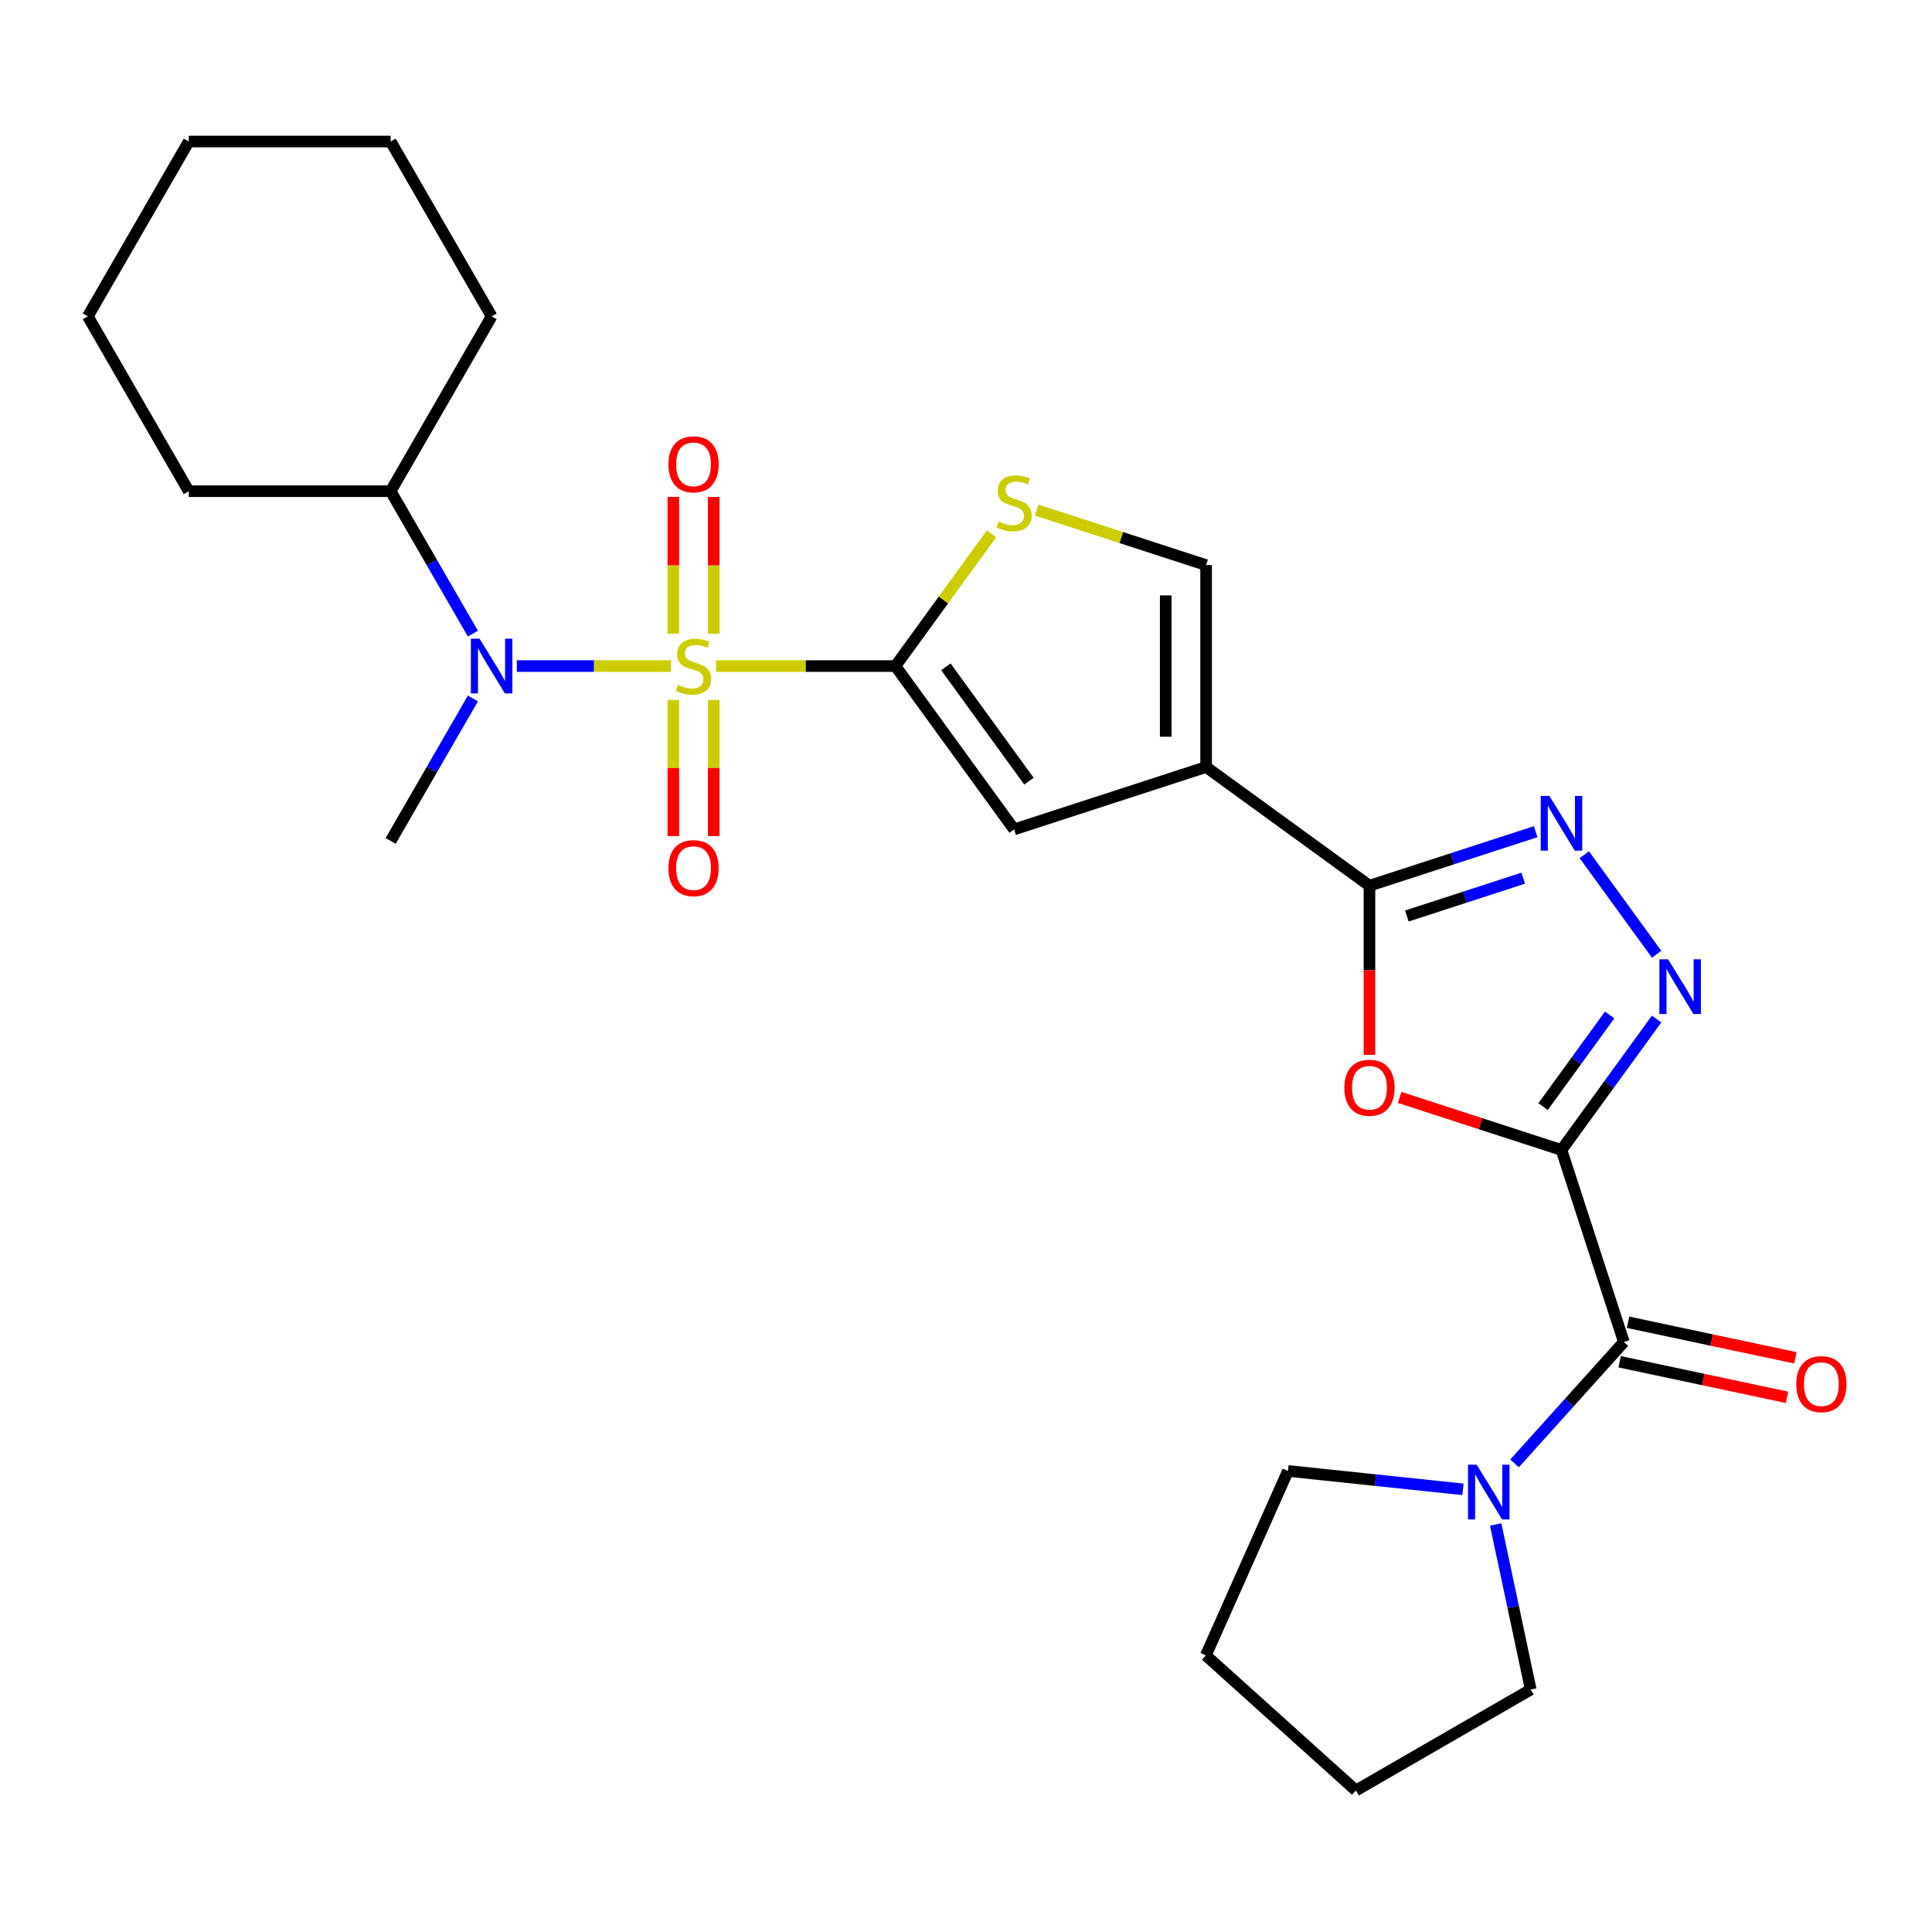 <?xml version='1.0' encoding='iso-8859-1'?>
<svg version='1.1' baseProfile='full'
              xmlns='http://www.w3.org/2000/svg'
                      xmlns:rdkit='http://www.rdkit.org/xml'
                      xmlns:xlink='http://www.w3.org/1999/xlink'
                  xml:space='preserve'
width='1000px' height='1000px' viewBox='0 0 1000 1000'>
<!-- END OF HEADER -->
<rect style='opacity:1.0;fill:#FFFFFF;stroke:none' width='1000' height='1000' x='0' y='0'> </rect>
<path class='bond-1' d='M 370.657,344.756 L 417.063,344.756' style='fill:none;fill-rule:evenodd;stroke:#CCCC00;stroke-width:6px;stroke-linecap:butt;stroke-linejoin:miter;stroke-opacity:1' />
<path class='bond-1' d='M 417.063,344.756 L 463.468,344.756' style='fill:none;fill-rule:evenodd;stroke:#000000;stroke-width:6px;stroke-linecap:butt;stroke-linejoin:miter;stroke-opacity:1' />
<path class='bond-9' d='M 347.272,344.756 L 307.397,344.756' style='fill:none;fill-rule:evenodd;stroke:#CCCC00;stroke-width:6px;stroke-linecap:butt;stroke-linejoin:miter;stroke-opacity:1' />
<path class='bond-9' d='M 307.397,344.756 L 267.522,344.756' style='fill:none;fill-rule:evenodd;stroke:#0000FF;stroke-width:6px;stroke-linecap:butt;stroke-linejoin:miter;stroke-opacity:1' />
<path class='bond-13' d='M 369.415,328.024 L 369.415,292.615' style='fill:none;fill-rule:evenodd;stroke:#CCCC00;stroke-width:6px;stroke-linecap:butt;stroke-linejoin:miter;stroke-opacity:1' />
<path class='bond-13' d='M 369.415,292.615 L 369.415,257.207' style='fill:none;fill-rule:evenodd;stroke:#FF0000;stroke-width:6px;stroke-linecap:butt;stroke-linejoin:miter;stroke-opacity:1' />
<path class='bond-13' d='M 348.514,328.024 L 348.514,292.615' style='fill:none;fill-rule:evenodd;stroke:#CCCC00;stroke-width:6px;stroke-linecap:butt;stroke-linejoin:miter;stroke-opacity:1' />
<path class='bond-13' d='M 348.514,292.615 L 348.514,257.207' style='fill:none;fill-rule:evenodd;stroke:#FF0000;stroke-width:6px;stroke-linecap:butt;stroke-linejoin:miter;stroke-opacity:1' />
<path class='bond-14' d='M 348.514,362.249 L 348.514,397.507' style='fill:none;fill-rule:evenodd;stroke:#CCCC00;stroke-width:6px;stroke-linecap:butt;stroke-linejoin:miter;stroke-opacity:1' />
<path class='bond-14' d='M 348.514,397.507 L 348.514,432.764' style='fill:none;fill-rule:evenodd;stroke:#FF0000;stroke-width:6px;stroke-linecap:butt;stroke-linejoin:miter;stroke-opacity:1' />
<path class='bond-14' d='M 369.415,362.249 L 369.415,397.507' style='fill:none;fill-rule:evenodd;stroke:#CCCC00;stroke-width:6px;stroke-linecap:butt;stroke-linejoin:miter;stroke-opacity:1' />
<path class='bond-14' d='M 369.415,397.507 L 369.415,432.764' style='fill:none;fill-rule:evenodd;stroke:#FF0000;stroke-width:6px;stroke-linecap:butt;stroke-linejoin:miter;stroke-opacity:1' />
<path class='bond-0' d='M 808.216,595.23 L 766.328,581.62' style='fill:none;fill-rule:evenodd;stroke:#000000;stroke-width:6px;stroke-linecap:butt;stroke-linejoin:miter;stroke-opacity:1' />
<path class='bond-0' d='M 766.328,581.62 L 724.44,568.01' style='fill:none;fill-rule:evenodd;stroke:#FF0000;stroke-width:6px;stroke-linecap:butt;stroke-linejoin:miter;stroke-opacity:1' />
<path class='bond-7' d='M 808.216,595.23 L 840.509,694.619' style='fill:none;fill-rule:evenodd;stroke:#000000;stroke-width:6px;stroke-linecap:butt;stroke-linejoin:miter;stroke-opacity:1' />
<path class='bond-29' d='M 808.216,595.23 L 832.836,561.344' style='fill:none;fill-rule:evenodd;stroke:#000000;stroke-width:6px;stroke-linecap:butt;stroke-linejoin:miter;stroke-opacity:1' />
<path class='bond-29' d='M 832.836,561.344 L 857.456,527.458' style='fill:none;fill-rule:evenodd;stroke:#0000FF;stroke-width:6px;stroke-linecap:butt;stroke-linejoin:miter;stroke-opacity:1' />
<path class='bond-29' d='M 798.693,572.779 L 815.927,549.059' style='fill:none;fill-rule:evenodd;stroke:#000000;stroke-width:6px;stroke-linecap:butt;stroke-linejoin:miter;stroke-opacity:1' />
<path class='bond-29' d='M 815.927,549.059 L 833.161,525.339' style='fill:none;fill-rule:evenodd;stroke:#0000FF;stroke-width:6px;stroke-linecap:butt;stroke-linejoin:miter;stroke-opacity:1' />
<path class='bond-8' d='M 463.468,344.756 L 524.894,429.301' style='fill:none;fill-rule:evenodd;stroke:#000000;stroke-width:6px;stroke-linecap:butt;stroke-linejoin:miter;stroke-opacity:1' />
<path class='bond-8' d='M 489.591,345.153 L 532.589,404.334' style='fill:none;fill-rule:evenodd;stroke:#000000;stroke-width:6px;stroke-linecap:butt;stroke-linejoin:miter;stroke-opacity:1' />
<path class='bond-10' d='M 463.468,344.756 L 488.335,310.53' style='fill:none;fill-rule:evenodd;stroke:#000000;stroke-width:6px;stroke-linecap:butt;stroke-linejoin:miter;stroke-opacity:1' />
<path class='bond-10' d='M 488.335,310.53 L 513.201,276.305' style='fill:none;fill-rule:evenodd;stroke:#CCCC00;stroke-width:6px;stroke-linecap:butt;stroke-linejoin:miter;stroke-opacity:1' />
<path class='bond-2' d='M 624.282,397.008 L 524.894,429.301' style='fill:none;fill-rule:evenodd;stroke:#000000;stroke-width:6px;stroke-linecap:butt;stroke-linejoin:miter;stroke-opacity:1' />
<path class='bond-3' d='M 624.282,397.008 L 708.827,458.434' style='fill:none;fill-rule:evenodd;stroke:#000000;stroke-width:6px;stroke-linecap:butt;stroke-linejoin:miter;stroke-opacity:1' />
<path class='bond-27' d='M 624.282,397.008 L 624.282,292.505' style='fill:none;fill-rule:evenodd;stroke:#000000;stroke-width:6px;stroke-linecap:butt;stroke-linejoin:miter;stroke-opacity:1' />
<path class='bond-27' d='M 603.382,381.332 L 603.382,308.18' style='fill:none;fill-rule:evenodd;stroke:#000000;stroke-width:6px;stroke-linecap:butt;stroke-linejoin:miter;stroke-opacity:1' />
<path class='bond-4' d='M 708.827,458.434 L 708.827,502.219' style='fill:none;fill-rule:evenodd;stroke:#000000;stroke-width:6px;stroke-linecap:butt;stroke-linejoin:miter;stroke-opacity:1' />
<path class='bond-4' d='M 708.827,502.219 L 708.827,546.004' style='fill:none;fill-rule:evenodd;stroke:#FF0000;stroke-width:6px;stroke-linecap:butt;stroke-linejoin:miter;stroke-opacity:1' />
<path class='bond-6' d='M 708.827,458.434 L 751.846,444.456' style='fill:none;fill-rule:evenodd;stroke:#000000;stroke-width:6px;stroke-linecap:butt;stroke-linejoin:miter;stroke-opacity:1' />
<path class='bond-6' d='M 751.846,444.456 L 794.864,430.479' style='fill:none;fill-rule:evenodd;stroke:#0000FF;stroke-width:6px;stroke-linecap:butt;stroke-linejoin:miter;stroke-opacity:1' />
<path class='bond-6' d='M 728.192,474.118 L 758.304,464.334' style='fill:none;fill-rule:evenodd;stroke:#000000;stroke-width:6px;stroke-linecap:butt;stroke-linejoin:miter;stroke-opacity:1' />
<path class='bond-6' d='M 758.304,464.334 L 788.417,454.55' style='fill:none;fill-rule:evenodd;stroke:#0000FF;stroke-width:6px;stroke-linecap:butt;stroke-linejoin:miter;stroke-opacity:1' />
<path class='bond-5' d='M 857.456,493.913 L 820.026,442.394' style='fill:none;fill-rule:evenodd;stroke:#0000FF;stroke-width:6px;stroke-linecap:butt;stroke-linejoin:miter;stroke-opacity:1' />
<path class='bond-12' d='M 840.509,694.619 L 812.223,726.035' style='fill:none;fill-rule:evenodd;stroke:#000000;stroke-width:6px;stroke-linecap:butt;stroke-linejoin:miter;stroke-opacity:1' />
<path class='bond-12' d='M 812.223,726.035 L 783.936,757.451' style='fill:none;fill-rule:evenodd;stroke:#0000FF;stroke-width:6px;stroke-linecap:butt;stroke-linejoin:miter;stroke-opacity:1' />
<path class='bond-15' d='M 838.337,704.841 L 881.64,714.045' style='fill:none;fill-rule:evenodd;stroke:#000000;stroke-width:6px;stroke-linecap:butt;stroke-linejoin:miter;stroke-opacity:1' />
<path class='bond-15' d='M 881.64,714.045 L 924.944,723.25' style='fill:none;fill-rule:evenodd;stroke:#FF0000;stroke-width:6px;stroke-linecap:butt;stroke-linejoin:miter;stroke-opacity:1' />
<path class='bond-15' d='M 842.682,684.397 L 885.986,693.601' style='fill:none;fill-rule:evenodd;stroke:#000000;stroke-width:6px;stroke-linecap:butt;stroke-linejoin:miter;stroke-opacity:1' />
<path class='bond-15' d='M 885.986,693.601 L 929.289,702.806' style='fill:none;fill-rule:evenodd;stroke:#FF0000;stroke-width:6px;stroke-linecap:butt;stroke-linejoin:miter;stroke-opacity:1' />
<path class='bond-16' d='M 244.778,327.984 L 223.494,291.119' style='fill:none;fill-rule:evenodd;stroke:#0000FF;stroke-width:6px;stroke-linecap:butt;stroke-linejoin:miter;stroke-opacity:1' />
<path class='bond-16' d='M 223.494,291.119 L 202.21,254.254' style='fill:none;fill-rule:evenodd;stroke:#000000;stroke-width:6px;stroke-linecap:butt;stroke-linejoin:miter;stroke-opacity:1' />
<path class='bond-17' d='M 244.778,361.529 L 223.494,398.394' style='fill:none;fill-rule:evenodd;stroke:#0000FF;stroke-width:6px;stroke-linecap:butt;stroke-linejoin:miter;stroke-opacity:1' />
<path class='bond-17' d='M 223.494,398.394 L 202.21,435.259' style='fill:none;fill-rule:evenodd;stroke:#000000;stroke-width:6px;stroke-linecap:butt;stroke-linejoin:miter;stroke-opacity:1' />
<path class='bond-11' d='M 536.586,264.01 L 580.434,278.257' style='fill:none;fill-rule:evenodd;stroke:#CCCC00;stroke-width:6px;stroke-linecap:butt;stroke-linejoin:miter;stroke-opacity:1' />
<path class='bond-11' d='M 580.434,278.257 L 624.282,292.505' style='fill:none;fill-rule:evenodd;stroke:#000000;stroke-width:6px;stroke-linecap:butt;stroke-linejoin:miter;stroke-opacity:1' />
<path class='bond-18' d='M 774.148,789.053 L 783.229,831.776' style='fill:none;fill-rule:evenodd;stroke:#0000FF;stroke-width:6px;stroke-linecap:butt;stroke-linejoin:miter;stroke-opacity:1' />
<path class='bond-18' d='M 783.229,831.776 L 792.311,874.5' style='fill:none;fill-rule:evenodd;stroke:#000000;stroke-width:6px;stroke-linecap:butt;stroke-linejoin:miter;stroke-opacity:1' />
<path class='bond-19' d='M 757.23,770.877 L 711.941,766.117' style='fill:none;fill-rule:evenodd;stroke:#0000FF;stroke-width:6px;stroke-linecap:butt;stroke-linejoin:miter;stroke-opacity:1' />
<path class='bond-19' d='M 711.941,766.117 L 666.652,761.357' style='fill:none;fill-rule:evenodd;stroke:#000000;stroke-width:6px;stroke-linecap:butt;stroke-linejoin:miter;stroke-opacity:1' />
<path class='bond-20' d='M 202.21,254.254 L 254.461,163.751' style='fill:none;fill-rule:evenodd;stroke:#000000;stroke-width:6px;stroke-linecap:butt;stroke-linejoin:miter;stroke-opacity:1' />
<path class='bond-21' d='M 202.21,254.254 L 97.706,254.254' style='fill:none;fill-rule:evenodd;stroke:#000000;stroke-width:6px;stroke-linecap:butt;stroke-linejoin:miter;stroke-opacity:1' />
<path class='bond-22' d='M 792.311,874.5 L 701.808,926.752' style='fill:none;fill-rule:evenodd;stroke:#000000;stroke-width:6px;stroke-linecap:butt;stroke-linejoin:miter;stroke-opacity:1' />
<path class='bond-23' d='M 666.652,761.357 L 624.147,856.825' style='fill:none;fill-rule:evenodd;stroke:#000000;stroke-width:6px;stroke-linecap:butt;stroke-linejoin:miter;stroke-opacity:1' />
<path class='bond-25' d='M 254.461,163.751 L 202.21,73.248' style='fill:none;fill-rule:evenodd;stroke:#000000;stroke-width:6px;stroke-linecap:butt;stroke-linejoin:miter;stroke-opacity:1' />
<path class='bond-24' d='M 97.706,254.254 L 45.455,163.751' style='fill:none;fill-rule:evenodd;stroke:#000000;stroke-width:6px;stroke-linecap:butt;stroke-linejoin:miter;stroke-opacity:1' />
<path class='bond-30' d='M 701.808,926.752 L 624.147,856.825' style='fill:none;fill-rule:evenodd;stroke:#000000;stroke-width:6px;stroke-linecap:butt;stroke-linejoin:miter;stroke-opacity:1' />
<path class='bond-26' d='M 45.455,163.751 L 97.706,73.248' style='fill:none;fill-rule:evenodd;stroke:#000000;stroke-width:6px;stroke-linecap:butt;stroke-linejoin:miter;stroke-opacity:1' />
<path class='bond-28' d='M 202.21,73.248 L 97.706,73.248' style='fill:none;fill-rule:evenodd;stroke:#000000;stroke-width:6px;stroke-linecap:butt;stroke-linejoin:miter;stroke-opacity:1' />
<path  class='atom-0' d='M 350.965 354.476
Q 351.285 354.596, 352.605 355.156
Q 353.925 355.716, 355.365 356.076
Q 356.845 356.396, 358.285 356.396
Q 360.965 356.396, 362.525 355.116
Q 364.085 353.796, 364.085 351.516
Q 364.085 349.956, 363.285 348.996
Q 362.525 348.036, 361.325 347.516
Q 360.125 346.996, 358.125 346.396
Q 355.605 345.636, 354.085 344.916
Q 352.605 344.196, 351.525 342.676
Q 350.485 341.156, 350.485 338.596
Q 350.485 335.036, 352.885 332.836
Q 355.325 330.636, 360.125 330.636
Q 363.405 330.636, 367.125 332.196
L 366.205 335.276
Q 362.805 333.876, 360.245 333.876
Q 357.485 333.876, 355.965 335.036
Q 354.445 336.156, 354.485 338.116
Q 354.485 339.636, 355.245 340.556
Q 356.045 341.476, 357.165 341.996
Q 358.325 342.516, 360.245 343.116
Q 362.805 343.916, 364.325 344.716
Q 365.845 345.516, 366.925 347.156
Q 368.045 348.756, 368.045 351.516
Q 368.045 355.436, 365.405 357.556
Q 362.805 359.636, 358.445 359.636
Q 355.925 359.636, 354.005 359.076
Q 352.125 358.556, 349.885 357.636
L 350.965 354.476
' fill='#CCCC00'/>
<path  class='atom-5' d='M 695.827 563.017
Q 695.827 556.217, 699.187 552.417
Q 702.547 548.617, 708.827 548.617
Q 715.107 548.617, 718.467 552.417
Q 721.827 556.217, 721.827 563.017
Q 721.827 569.897, 718.427 573.817
Q 715.027 577.697, 708.827 577.697
Q 702.587 577.697, 699.187 573.817
Q 695.827 569.937, 695.827 563.017
M 708.827 574.497
Q 713.147 574.497, 715.467 571.617
Q 717.827 568.697, 717.827 563.017
Q 717.827 557.457, 715.467 554.657
Q 713.147 551.817, 708.827 551.817
Q 704.507 551.817, 702.147 554.617
Q 699.827 557.417, 699.827 563.017
Q 699.827 568.737, 702.147 571.617
Q 704.507 574.497, 708.827 574.497
' fill='#FF0000'/>
<path  class='atom-6' d='M 863.382 496.525
L 872.662 511.525
Q 873.582 513.005, 875.062 515.685
Q 876.542 518.365, 876.622 518.525
L 876.622 496.525
L 880.382 496.525
L 880.382 524.845
L 876.502 524.845
L 866.542 508.445
Q 865.382 506.525, 864.142 504.325
Q 862.942 502.125, 862.582 501.445
L 862.582 524.845
L 858.902 524.845
L 858.902 496.525
L 863.382 496.525
' fill='#0000FF'/>
<path  class='atom-7' d='M 801.956 411.98
L 811.236 426.98
Q 812.156 428.46, 813.636 431.14
Q 815.116 433.82, 815.196 433.98
L 815.196 411.98
L 818.956 411.98
L 818.956 440.3
L 815.076 440.3
L 805.116 423.9
Q 803.956 421.98, 802.716 419.78
Q 801.516 417.58, 801.156 416.9
L 801.156 440.3
L 797.476 440.3
L 797.476 411.98
L 801.956 411.98
' fill='#0000FF'/>
<path  class='atom-10' d='M 248.201 330.596
L 257.481 345.596
Q 258.401 347.076, 259.881 349.756
Q 261.361 352.436, 261.441 352.596
L 261.441 330.596
L 265.201 330.596
L 265.201 358.916
L 261.321 358.916
L 251.361 342.516
Q 250.201 340.596, 248.961 338.396
Q 247.761 336.196, 247.401 335.516
L 247.401 358.916
L 243.721 358.916
L 243.721 330.596
L 248.201 330.596
' fill='#0000FF'/>
<path  class='atom-11' d='M 516.894 269.931
Q 517.214 270.051, 518.534 270.611
Q 519.854 271.171, 521.294 271.531
Q 522.774 271.851, 524.214 271.851
Q 526.894 271.851, 528.454 270.571
Q 530.014 269.251, 530.014 266.971
Q 530.014 265.411, 529.214 264.451
Q 528.454 263.491, 527.254 262.971
Q 526.054 262.451, 524.054 261.851
Q 521.534 261.091, 520.014 260.371
Q 518.534 259.651, 517.454 258.131
Q 516.414 256.611, 516.414 254.051
Q 516.414 250.491, 518.814 248.291
Q 521.254 246.091, 526.054 246.091
Q 529.334 246.091, 533.054 247.651
L 532.134 250.731
Q 528.734 249.331, 526.174 249.331
Q 523.414 249.331, 521.894 250.491
Q 520.374 251.611, 520.414 253.571
Q 520.414 255.091, 521.174 256.011
Q 521.974 256.931, 523.094 257.451
Q 524.254 257.971, 526.174 258.571
Q 528.734 259.371, 530.254 260.171
Q 531.774 260.971, 532.854 262.611
Q 533.974 264.211, 533.974 266.971
Q 533.974 270.891, 531.334 273.011
Q 528.734 275.091, 524.374 275.091
Q 521.854 275.091, 519.934 274.531
Q 518.054 274.011, 515.814 273.091
L 516.894 269.931
' fill='#CCCC00'/>
<path  class='atom-13' d='M 764.323 758.12
L 773.603 773.12
Q 774.523 774.6, 776.003 777.28
Q 777.483 779.96, 777.563 780.12
L 777.563 758.12
L 781.323 758.12
L 781.323 786.44
L 777.443 786.44
L 767.483 770.04
Q 766.323 768.12, 765.083 765.92
Q 763.883 763.72, 763.523 763.04
L 763.523 786.44
L 759.843 786.44
L 759.843 758.12
L 764.323 758.12
' fill='#0000FF'/>
<path  class='atom-14' d='M 345.965 240.333
Q 345.965 233.533, 349.325 229.733
Q 352.685 225.933, 358.965 225.933
Q 365.245 225.933, 368.605 229.733
Q 371.965 233.533, 371.965 240.333
Q 371.965 247.213, 368.565 251.133
Q 365.165 255.013, 358.965 255.013
Q 352.725 255.013, 349.325 251.133
Q 345.965 247.253, 345.965 240.333
M 358.965 251.813
Q 363.285 251.813, 365.605 248.933
Q 367.965 246.013, 367.965 240.333
Q 367.965 234.773, 365.605 231.973
Q 363.285 229.133, 358.965 229.133
Q 354.645 229.133, 352.285 231.933
Q 349.965 234.733, 349.965 240.333
Q 349.965 246.053, 352.285 248.933
Q 354.645 251.813, 358.965 251.813
' fill='#FF0000'/>
<path  class='atom-15' d='M 345.965 449.34
Q 345.965 442.54, 349.325 438.74
Q 352.685 434.94, 358.965 434.94
Q 365.245 434.94, 368.605 438.74
Q 371.965 442.54, 371.965 449.34
Q 371.965 456.22, 368.565 460.14
Q 365.165 464.02, 358.965 464.02
Q 352.725 464.02, 349.325 460.14
Q 345.965 456.26, 345.965 449.34
M 358.965 460.82
Q 363.285 460.82, 365.605 457.94
Q 367.965 455.02, 367.965 449.34
Q 367.965 443.78, 365.605 440.98
Q 363.285 438.14, 358.965 438.14
Q 354.645 438.14, 352.285 440.94
Q 349.965 443.74, 349.965 449.34
Q 349.965 455.06, 352.285 457.94
Q 354.645 460.82, 358.965 460.82
' fill='#FF0000'/>
<path  class='atom-16' d='M 929.729 716.426
Q 929.729 709.626, 933.089 705.826
Q 936.449 702.026, 942.729 702.026
Q 949.009 702.026, 952.369 705.826
Q 955.729 709.626, 955.729 716.426
Q 955.729 723.306, 952.329 727.226
Q 948.929 731.106, 942.729 731.106
Q 936.489 731.106, 933.089 727.226
Q 929.729 723.346, 929.729 716.426
M 942.729 727.906
Q 947.049 727.906, 949.369 725.026
Q 951.729 722.106, 951.729 716.426
Q 951.729 710.866, 949.369 708.066
Q 947.049 705.226, 942.729 705.226
Q 938.409 705.226, 936.049 708.026
Q 933.729 710.826, 933.729 716.426
Q 933.729 722.146, 936.049 725.026
Q 938.409 727.906, 942.729 727.906
' fill='#FF0000'/>
</svg>
